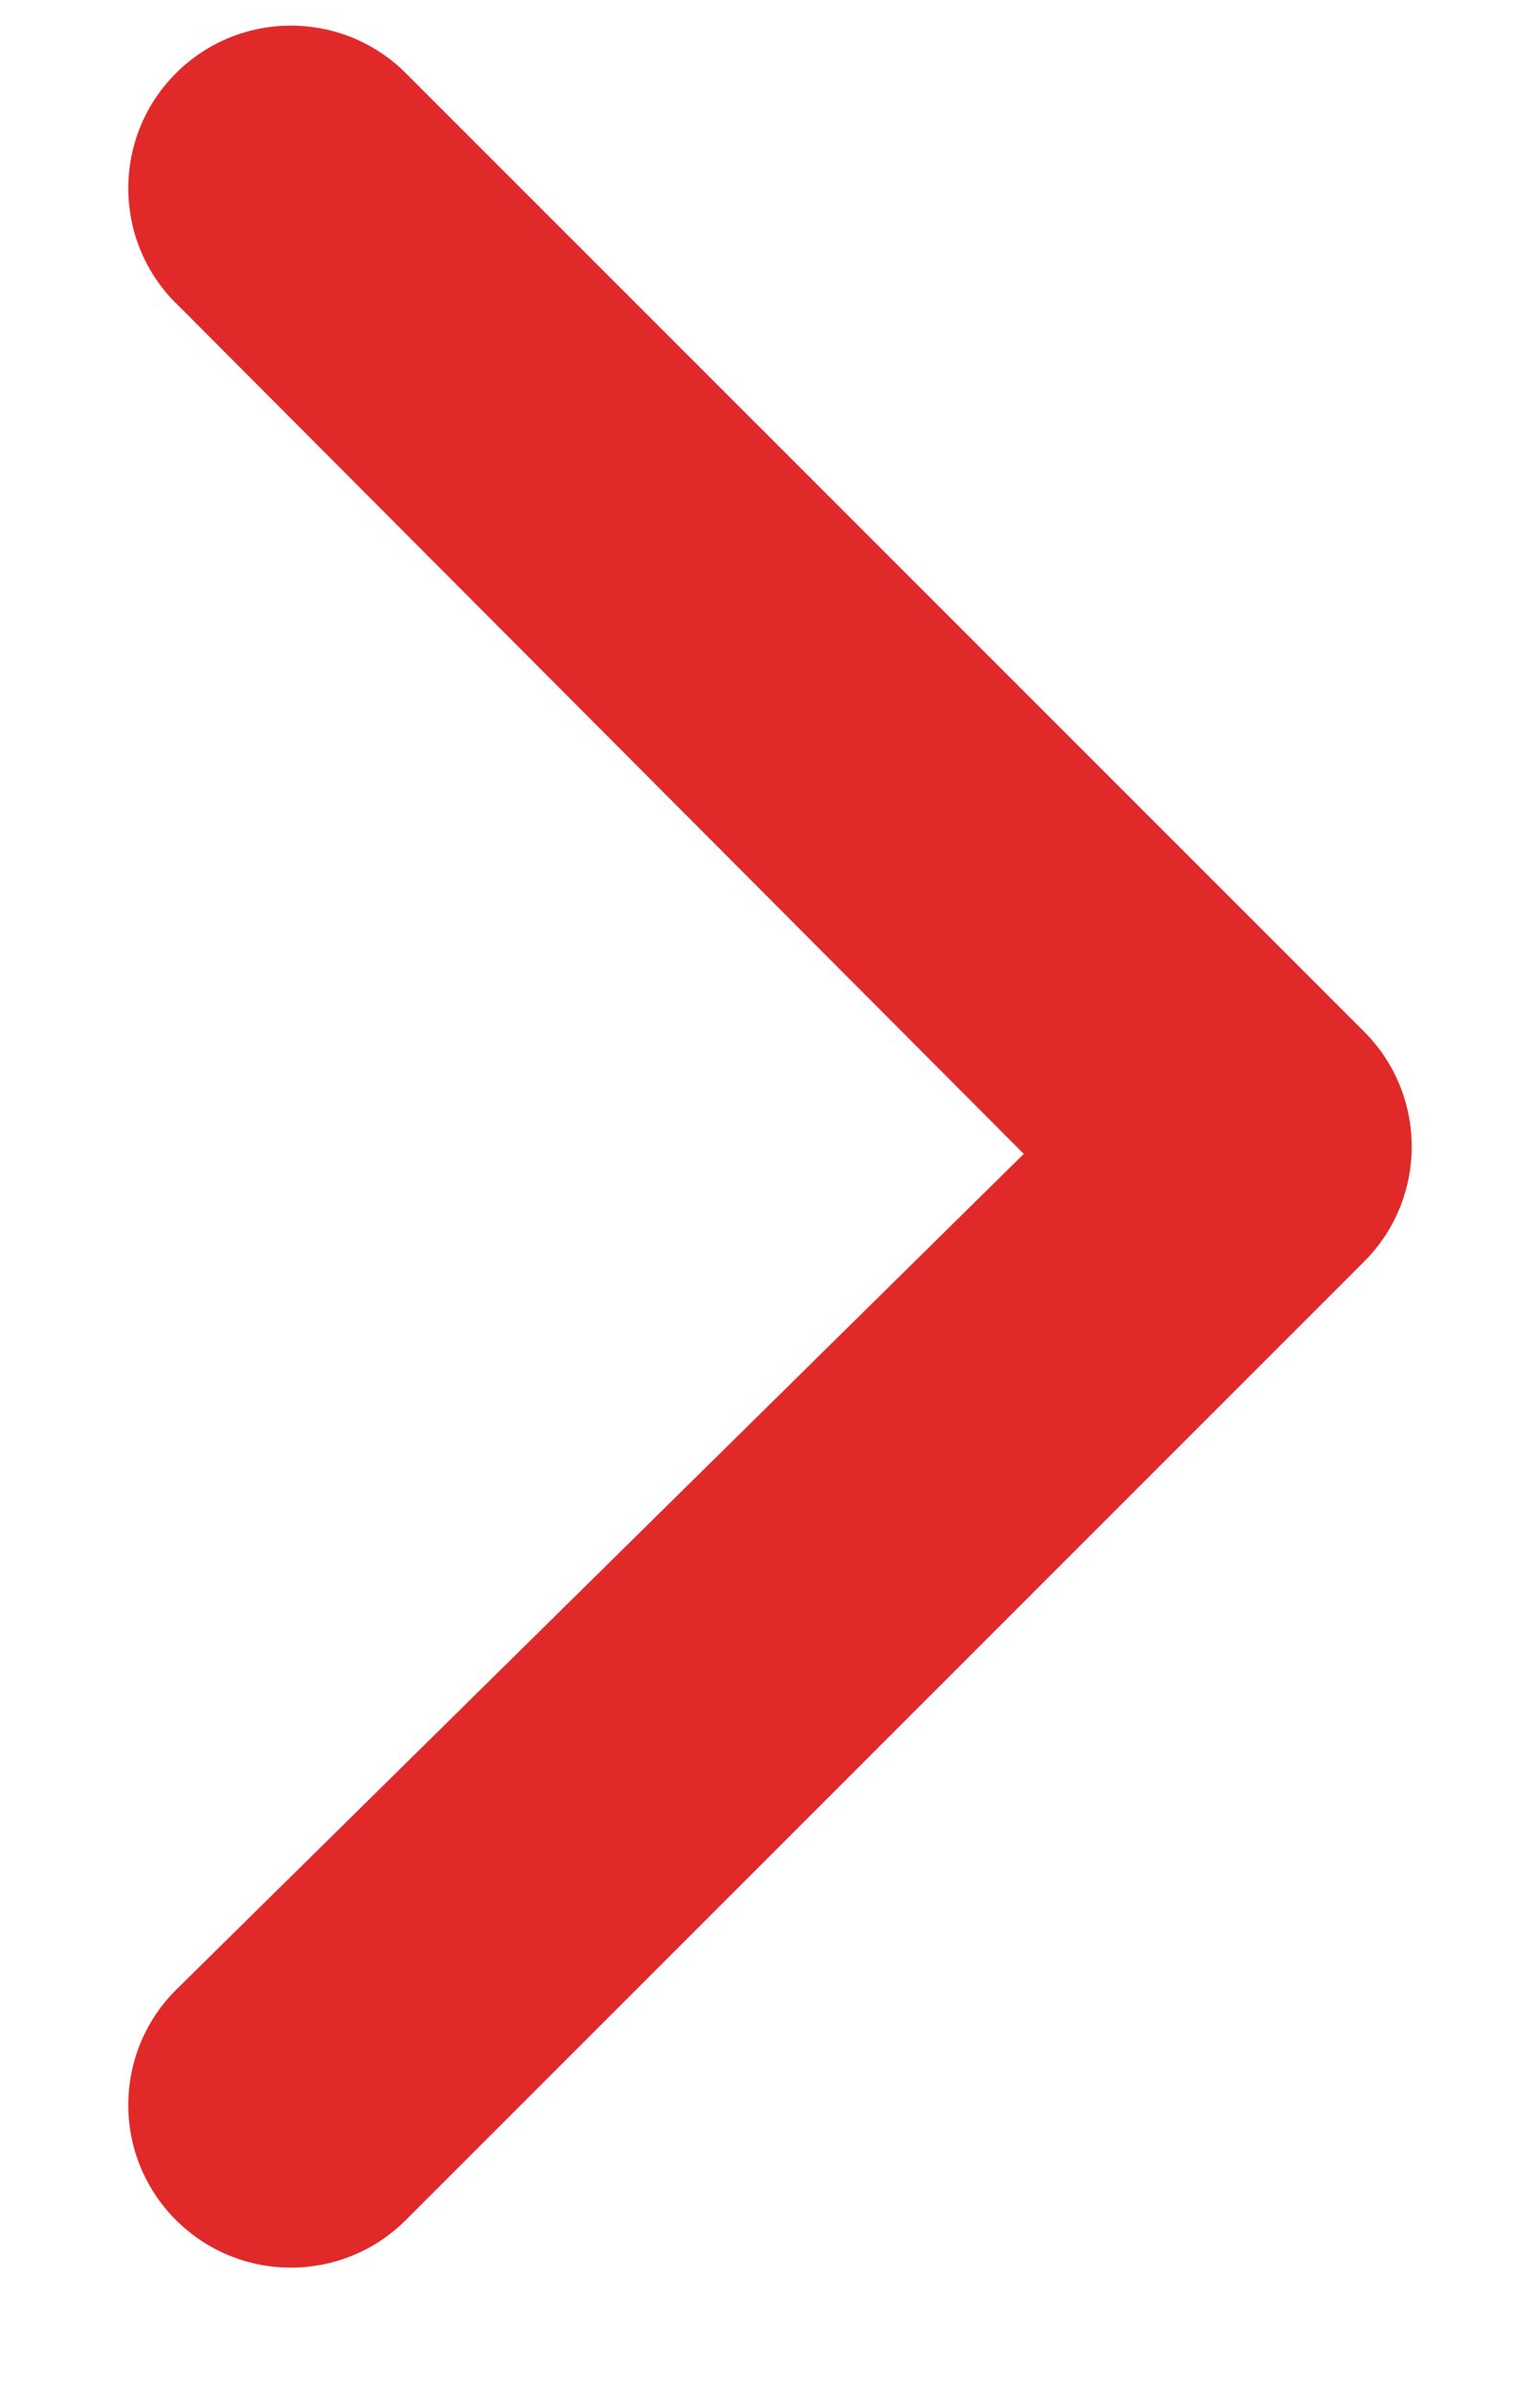 <svg width="9" height="14" viewBox="0 0 9 14" fill="none" xmlns="http://www.w3.org/2000/svg">
<path d="M1.205 11.805L6.338 6.744L1.205 1.595C0.932 1.322 0.932 0.878 1.205 0.605C1.478 0.332 1.922 0.332 2.195 0.605L7.795 6.205C8.068 6.478 8.068 6.922 7.795 7.195L2.195 12.795C1.922 13.068 1.478 13.068 1.205 12.795C0.932 12.522 0.932 12.078 1.205 11.805Z" fill="#E22929"/>
<path d="M6.338 6.744L6.515 6.567L6.692 6.745L6.513 6.922L6.338 6.744ZM1.205 11.805L1.028 11.628L1.029 11.627L1.205 11.805ZM1.205 12.795L1.028 12.972L1.205 12.795ZM2.195 12.795L2.018 12.618L2.018 12.618L2.195 12.795ZM7.795 7.195L7.972 7.372L7.972 7.372L7.795 7.195ZM7.795 6.205L7.972 6.028L7.972 6.028L7.795 6.205ZM2.195 0.605L2.372 0.428H2.372L2.195 0.605ZM1.205 0.605L1.028 0.428H1.028L1.205 0.605ZM1.205 1.595L1.382 1.418L1.382 1.418L1.205 1.595ZM6.513 6.922L1.381 11.983L1.029 11.627L6.162 6.566L6.513 6.922ZM1.382 11.982C1.206 12.158 1.206 12.443 1.382 12.618L1.028 12.972C0.657 12.601 0.657 11.999 1.028 11.628L1.382 11.982ZM1.382 12.618C1.558 12.794 1.842 12.794 2.018 12.618L2.372 12.972C2.001 13.343 1.399 13.343 1.028 12.972L1.382 12.618ZM2.018 12.618L7.618 7.018L7.972 7.372L2.372 12.972L2.018 12.618ZM7.618 7.018C7.794 6.842 7.794 6.558 7.618 6.382L7.972 6.028C8.343 6.399 8.343 7.001 7.972 7.372L7.618 7.018ZM7.618 6.382L2.018 0.782L2.372 0.428L7.972 6.028L7.618 6.382ZM2.018 0.782C1.842 0.606 1.558 0.606 1.382 0.782L1.028 0.428C1.399 0.057 2.001 0.057 2.372 0.428L2.018 0.782ZM1.382 0.782C1.206 0.958 1.206 1.242 1.382 1.418L1.028 1.772C0.657 1.401 0.657 0.799 1.028 0.428L1.382 0.782ZM1.382 1.418L6.515 6.567L6.16 6.92L1.028 1.771L1.382 1.418Z" fill="#E22929"/>
</svg>

